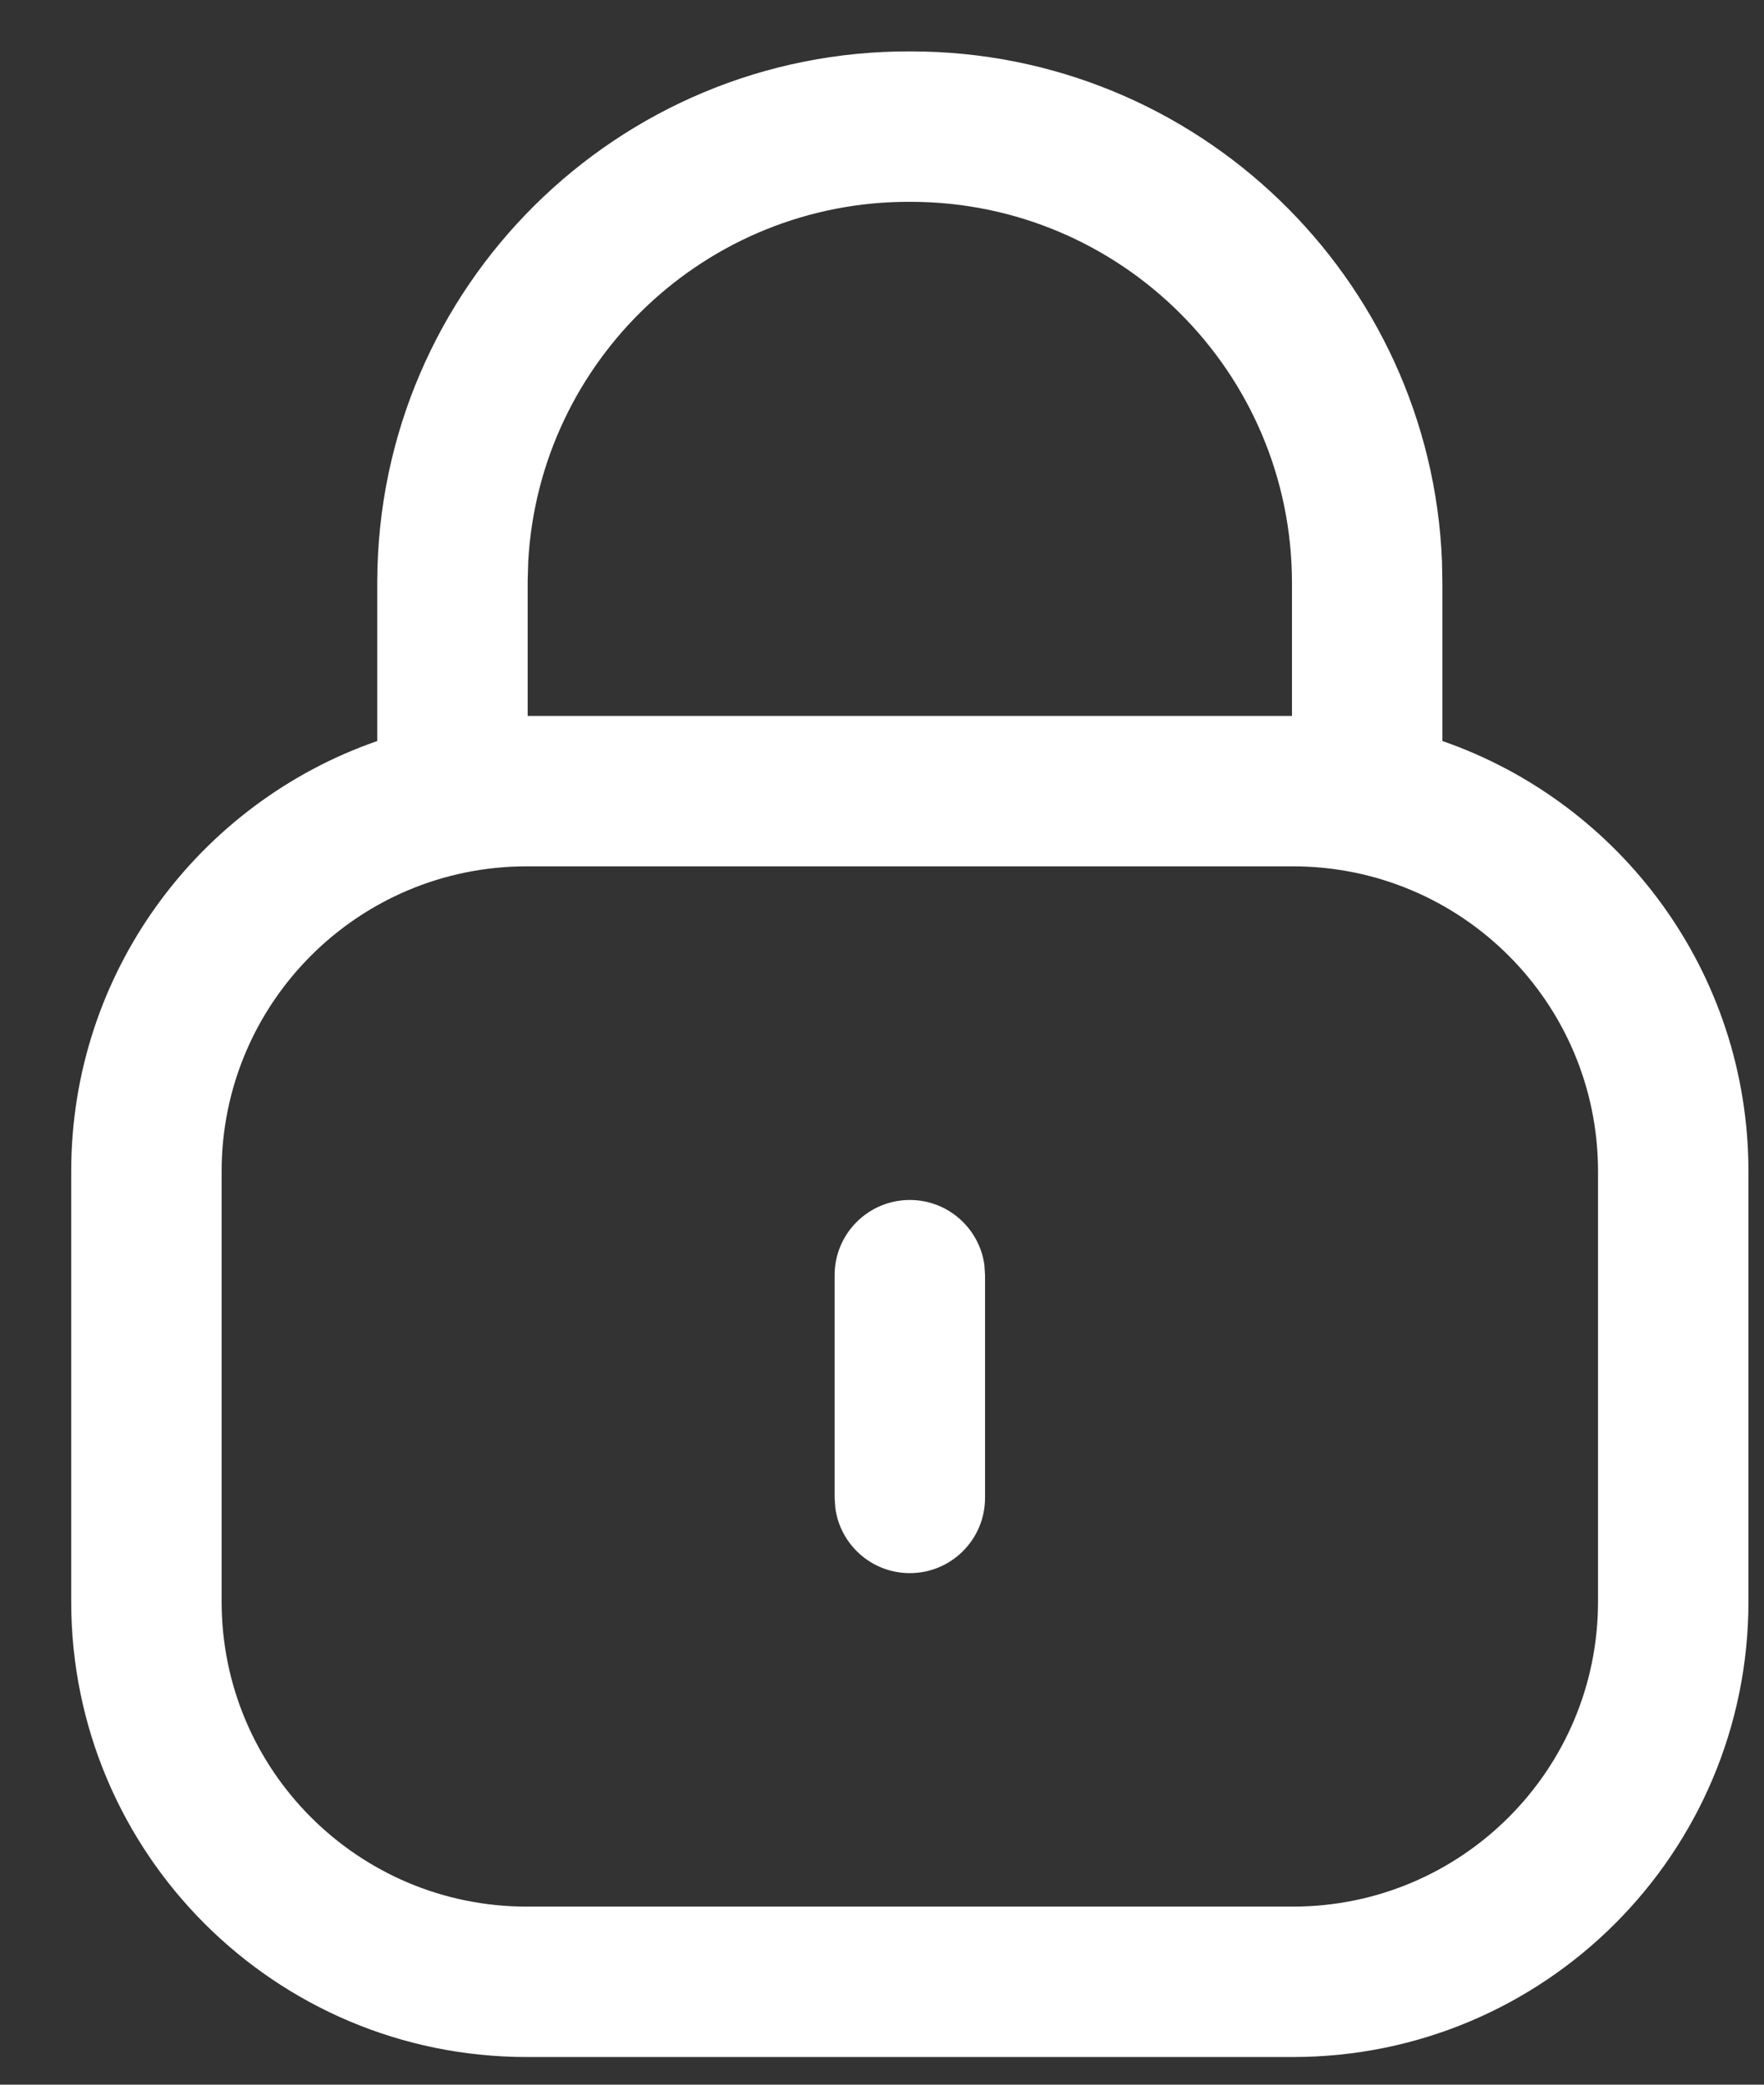 <svg width="22" height="26" viewBox="0 0 22 26" fill="none" xmlns="http://www.w3.org/2000/svg">
<rect x="0" y="0" width="22" height="26" fill="#333333" stroke="none"/>
<path fill-rule="evenodd" clip-rule="evenodd" d="M11.359 0.641C14.929 0.641 17.84 3.463 17.984 6.998L17.989 7.271V9.242C20.211 10.013 21.806 12.125 21.806 14.61V19.975C21.806 23.113 19.263 25.655 16.125 25.655H6.569C3.431 25.655 0.888 23.113 0.888 19.975V14.61C0.888 12.125 2.483 10.013 4.705 9.242L4.705 7.242C4.721 3.58 7.702 0.625 11.359 0.641ZM16.113 7.271V8.929H6.581V7.246L6.588 7.002C6.727 4.494 8.812 2.506 11.355 2.517C13.984 2.517 16.113 4.646 16.113 7.271ZM16.125 10.805H6.569C4.467 10.805 2.764 12.508 2.764 14.61V19.975C2.764 22.076 4.467 23.779 6.569 23.779H16.125C18.227 23.779 19.93 22.076 19.93 19.975V14.61C19.93 12.508 18.227 10.805 16.125 10.805ZM12.277 15.776C12.214 15.319 11.822 14.966 11.347 14.966C10.829 14.966 10.409 15.386 10.409 15.904V18.681L10.418 18.809C10.48 19.267 10.872 19.62 11.347 19.62C11.865 19.62 12.285 19.2 12.285 18.681V15.904L12.277 15.776Z" fill="white"/>
</svg>
